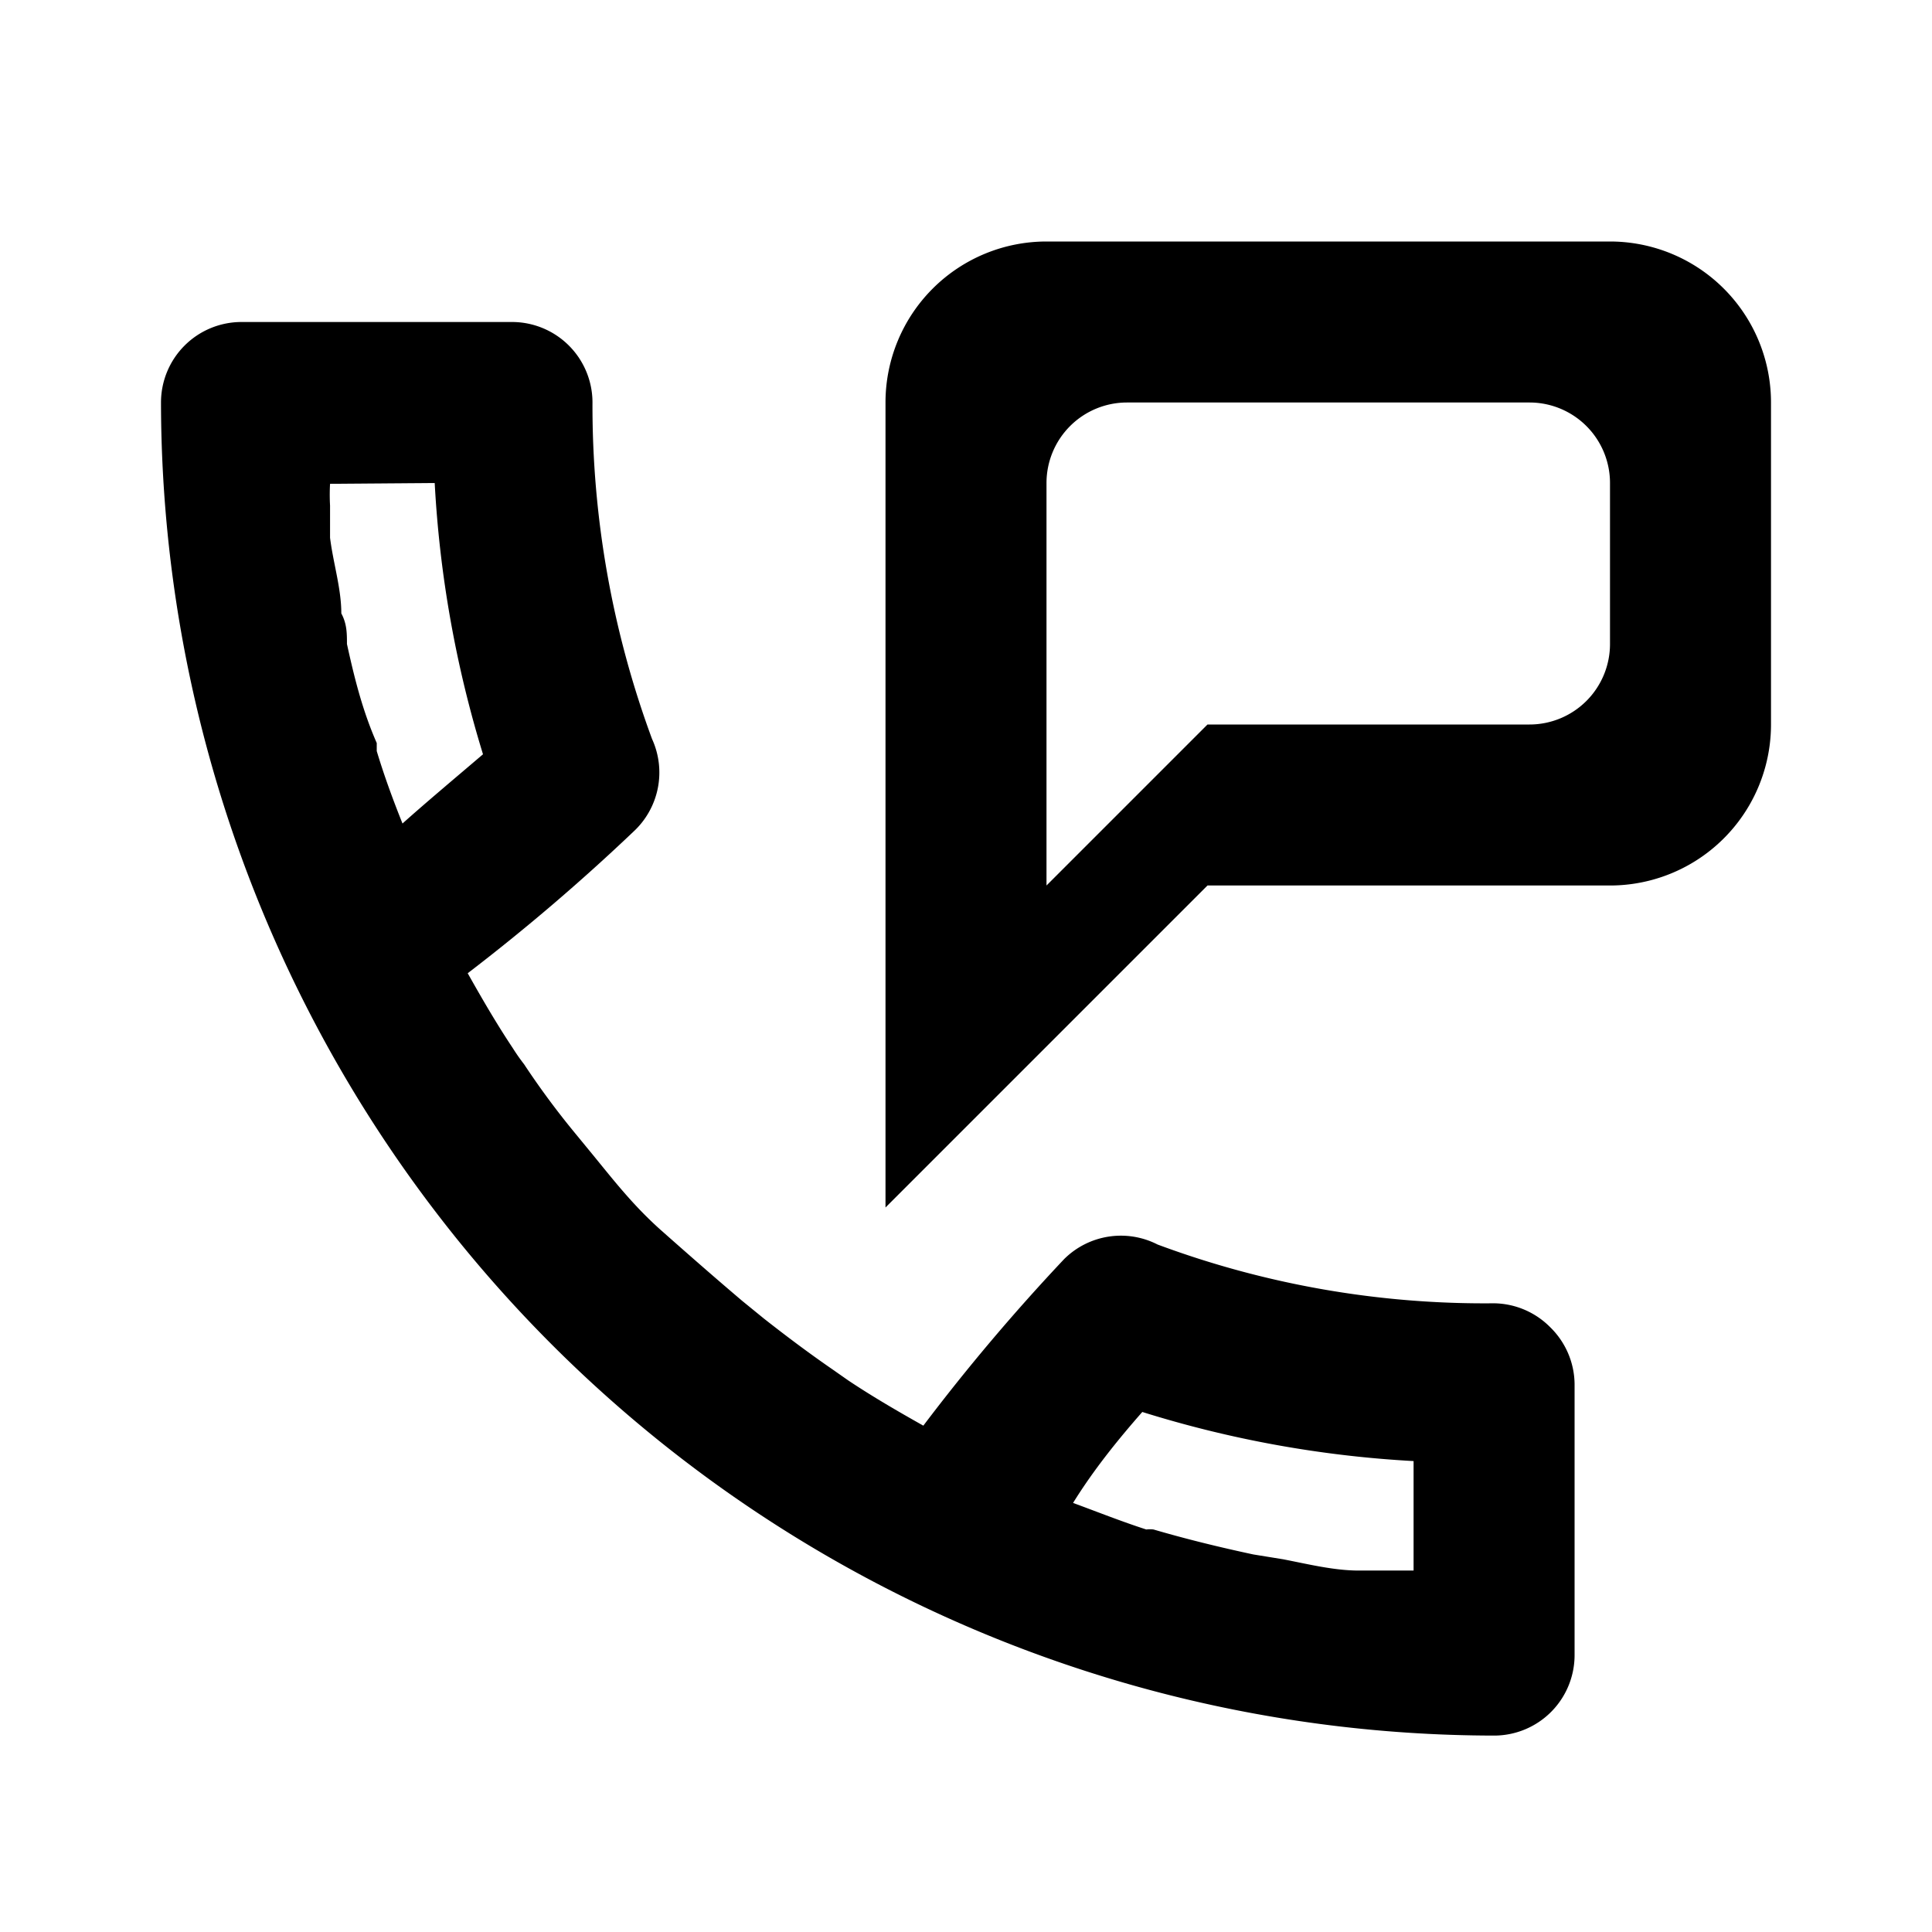 <svg id="Calque_1" data-name="Calque 1" xmlns="http://www.w3.org/2000/svg" viewBox="0 0 24 24"><path d="M2,5A16.58,16.58,0,0,0,18.56,21.56a1,1,0,0,0,1-1V17.19a1,1,0,0,0-.3-.7,1,1,0,0,0-.7-.3,11.64,11.64,0,0,1-4.18-.73,1,1,0,0,0-1.16.18,25,25,0,0,0-1.75,2.07c-.32-.18-.63-.36-.93-.56l-.2-.14c-.29-.2-.57-.41-.85-.63l-.27-.22c-.33-.28-.65-.56-1-.87s-.59-.62-.86-.95l-.23-.28a10.1,10.1,0,0,1-.62-.84,2.43,2.43,0,0,1-.14-.2c-.2-.3-.38-.61-.56-.93a25.34,25.34,0,0,0,2.06-1.76A1,1,0,0,0,8.1,9.18,11.94,11.94,0,0,1,7.36,5a1,1,0,0,0-1-1H3A1,1,0,0,0,2,5ZM14.19,17.54a13.78,13.78,0,0,0,3.37.61v1.36l-.28,0-.4,0c-.31,0-.63-.08-.94-.14l-.37-.06c-.42-.09-.83-.19-1.24-.31a.32.32,0,0,0-.09,0c-.31-.1-.61-.22-.91-.33C13.59,18.25,13.9,17.87,14.19,17.54ZM5.4,6A14,14,0,0,0,6,9.37c-.34.29-.71.6-1,.86-.12-.3-.23-.6-.32-.9l0-.1C4.5,8.82,4.4,8.41,4.31,8c0-.13,0-.25-.07-.38,0-.31-.1-.62-.14-.94,0-.13,0-.26,0-.4a2.44,2.44,0,0,1,0-.27Z"/><path d="M20,3H13a2,2,0,0,0-2,2V15l4-4h5a2,2,0,0,0,2-2V5A2,2,0,0,0,20,3ZM19,9H15l-2,2V6a1,1,0,0,1,1-1h5a1,1,0,0,1,1,1V8A1,1,0,0,1,19,9Z"/></svg>